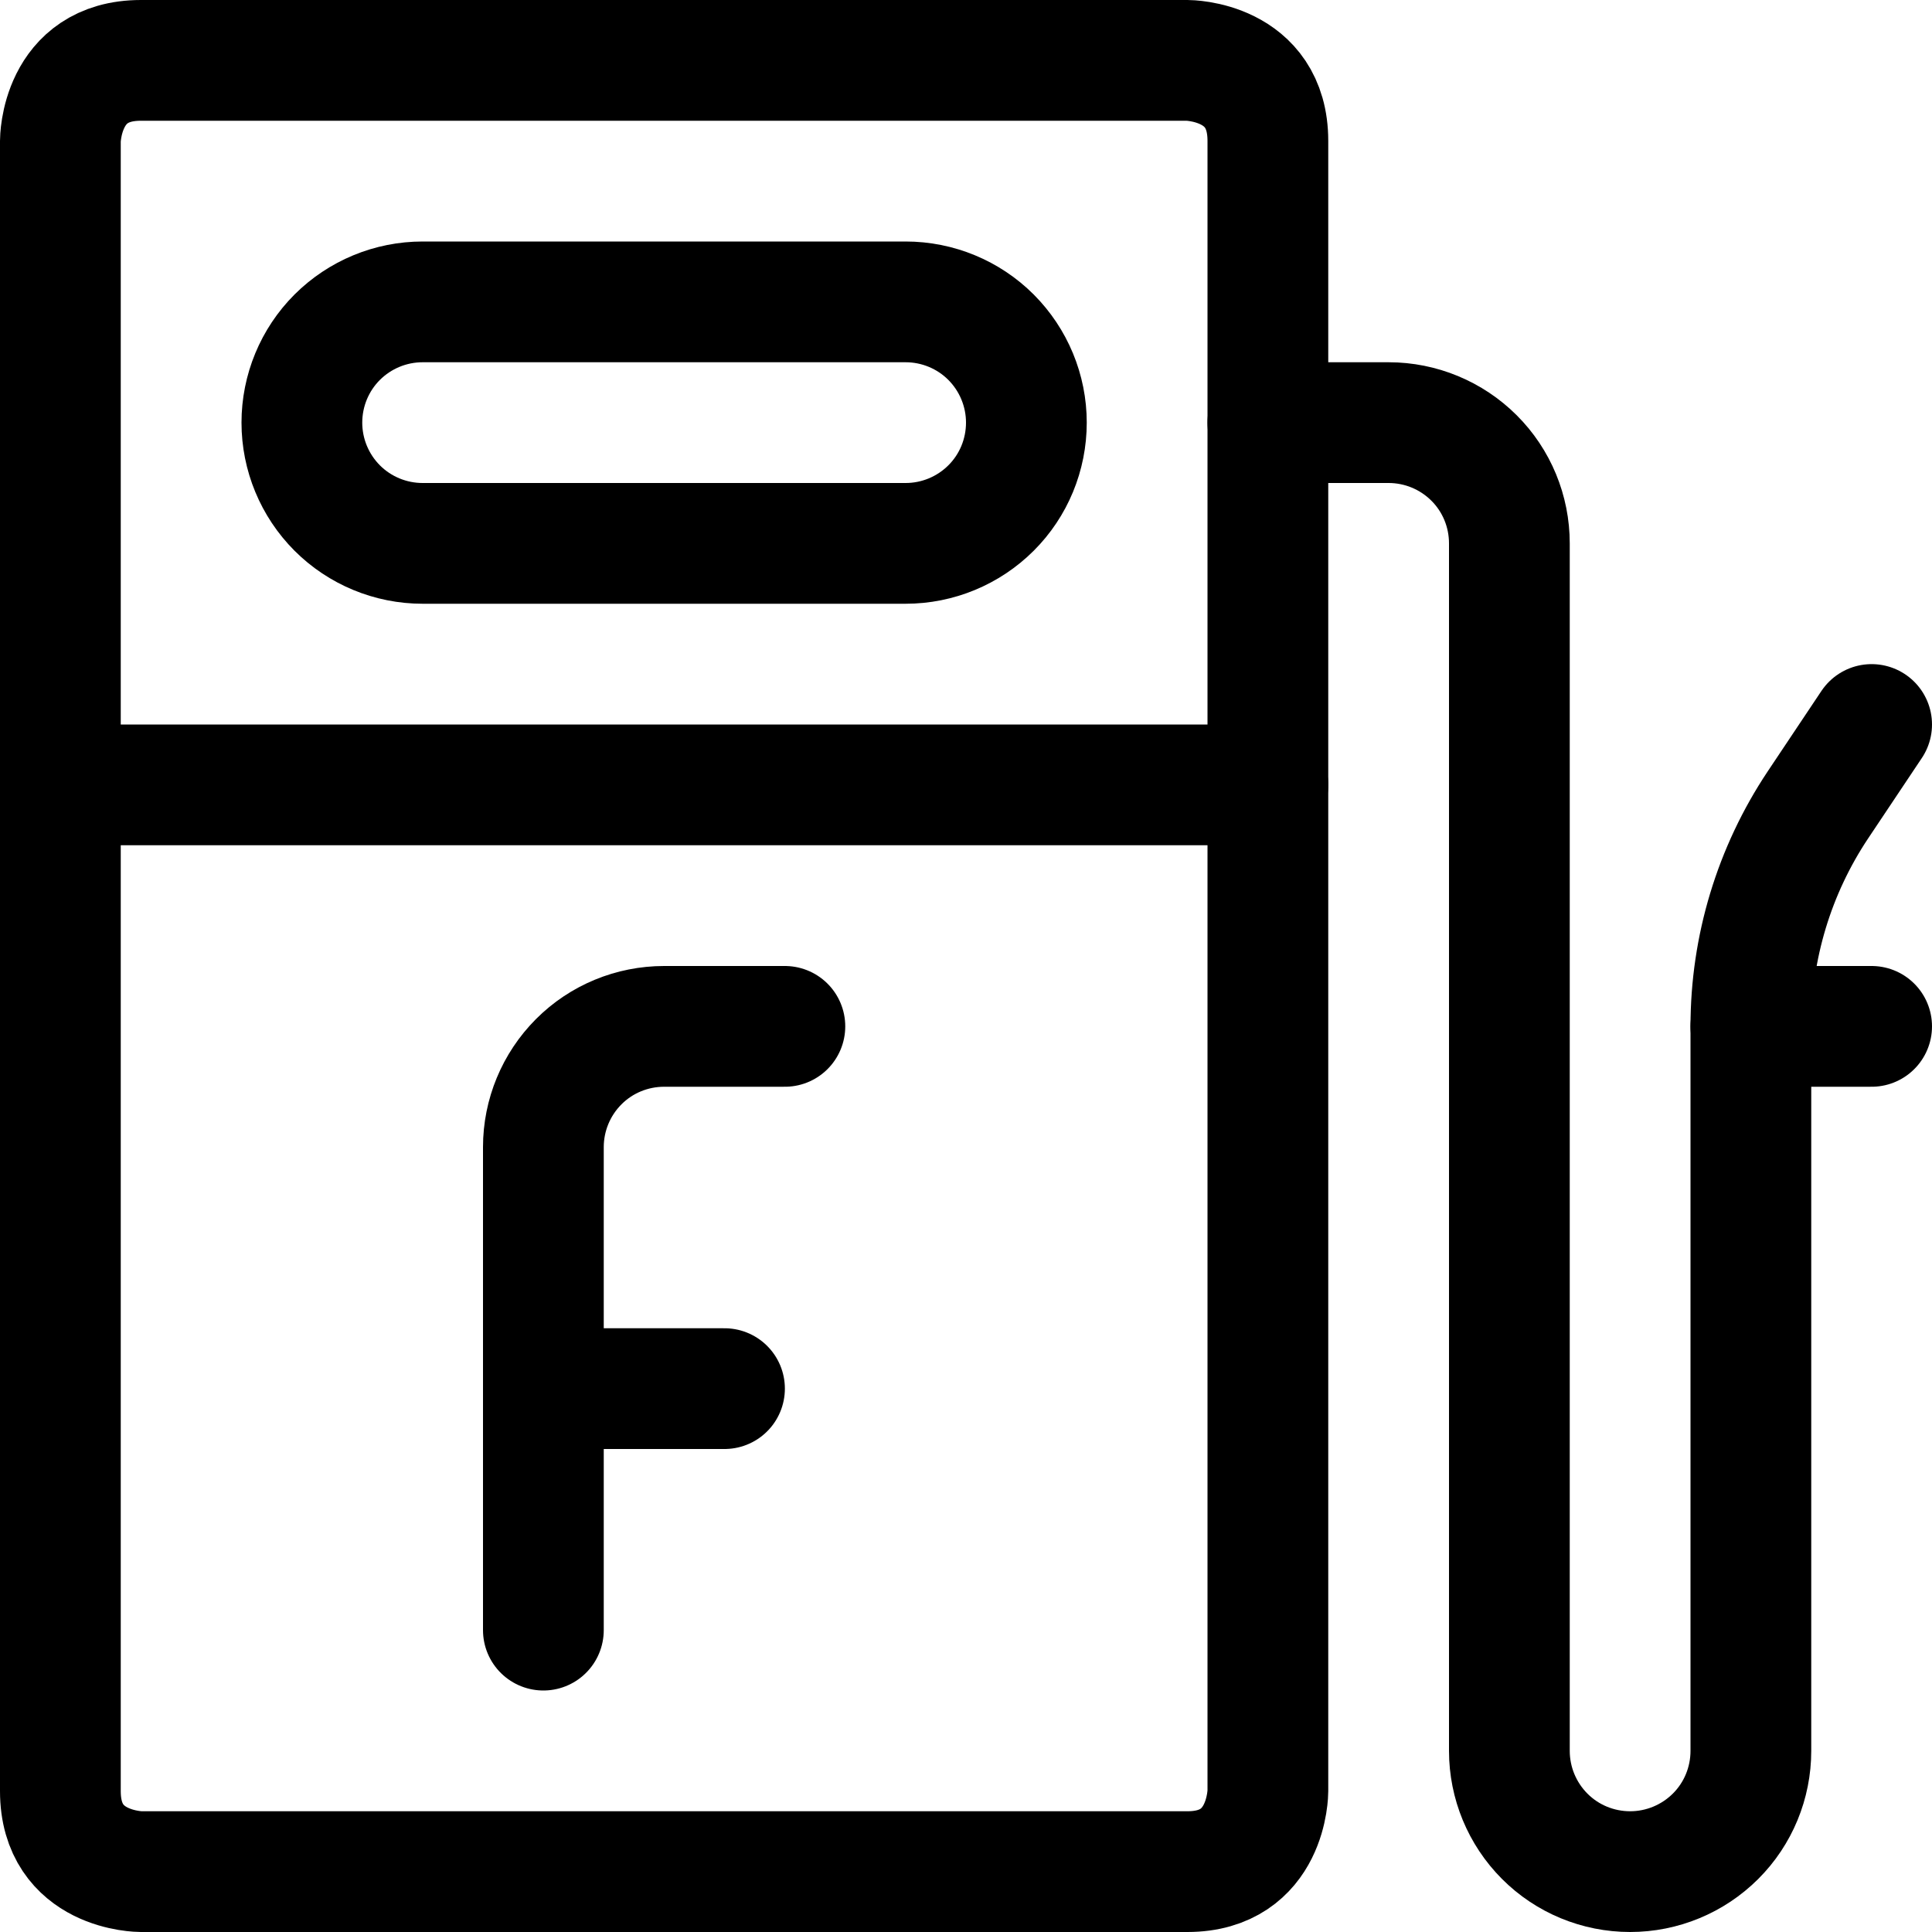<svg xmlns="http://www.w3.org/2000/svg" fill="none" viewBox="0 0 24 24" id="Gas-F--Streamline-Ultimate"><desc>Gas F Streamline Icon: https://streamlinehq.com</desc><path stroke="#000000" stroke-linecap="round" stroke-linejoin="round" d="M1.75 0.75h13s1 0 1 1v20.5s0 1 -1 1h-13s-1 0 -1 -1V1.75s0 -1 1 -1Z" stroke-width="1.5"></path><path stroke="#000000" stroke-linecap="round" stroke-linejoin="round" d="M12.75 5.25c0 -0.398 -0.158 -0.779 -0.439 -1.061 -0.281 -0.281 -0.663 -0.439 -1.061 -0.439h-6c-0.398 0 -0.779 0.158 -1.061 0.439 -0.281 0.281 -0.439 0.663 -0.439 1.061 0 0.398 0.158 0.779 0.439 1.061 0.281 0.281 0.663 0.439 1.061 0.439h6c0.398 0 0.779 -0.158 1.061 -0.439S12.75 5.648 12.75 5.25Z" stroke-width="1.5"></path><path stroke="#000000" stroke-linecap="round" stroke-linejoin="round" d="M0.75 9.75h15" stroke-width="1.5"></path><path stroke="#000000" stroke-linecap="round" stroke-linejoin="round" d="M15.75 5.25h1.5c0.398 0 0.779 0.158 1.061 0.439s0.439 0.663 0.439 1.061v15c0 0.398 0.158 0.779 0.439 1.061s0.663 0.439 1.061 0.439c0.398 0 0.779 -0.158 1.061 -0.439s0.439 -0.663 0.439 -1.061v-9c-0 -0.979 0.289 -1.935 0.832 -2.75l0.668 -1" stroke-width="1.5"></path><path stroke="#000000" stroke-linecap="round" stroke-linejoin="round" d="M21.75 12.75h1.5" stroke-width="1.5"></path><path stroke="#000000" stroke-linecap="round" stroke-linejoin="round" d="M6.75 20.25v-6c0 -0.398 0.158 -0.779 0.439 -1.061S7.852 12.75 8.25 12.75h1.5" stroke-width="1.5"></path><path stroke="#000000" stroke-linecap="round" stroke-linejoin="round" d="M6.75 17.25H9" stroke-width="1.5"></path></svg>